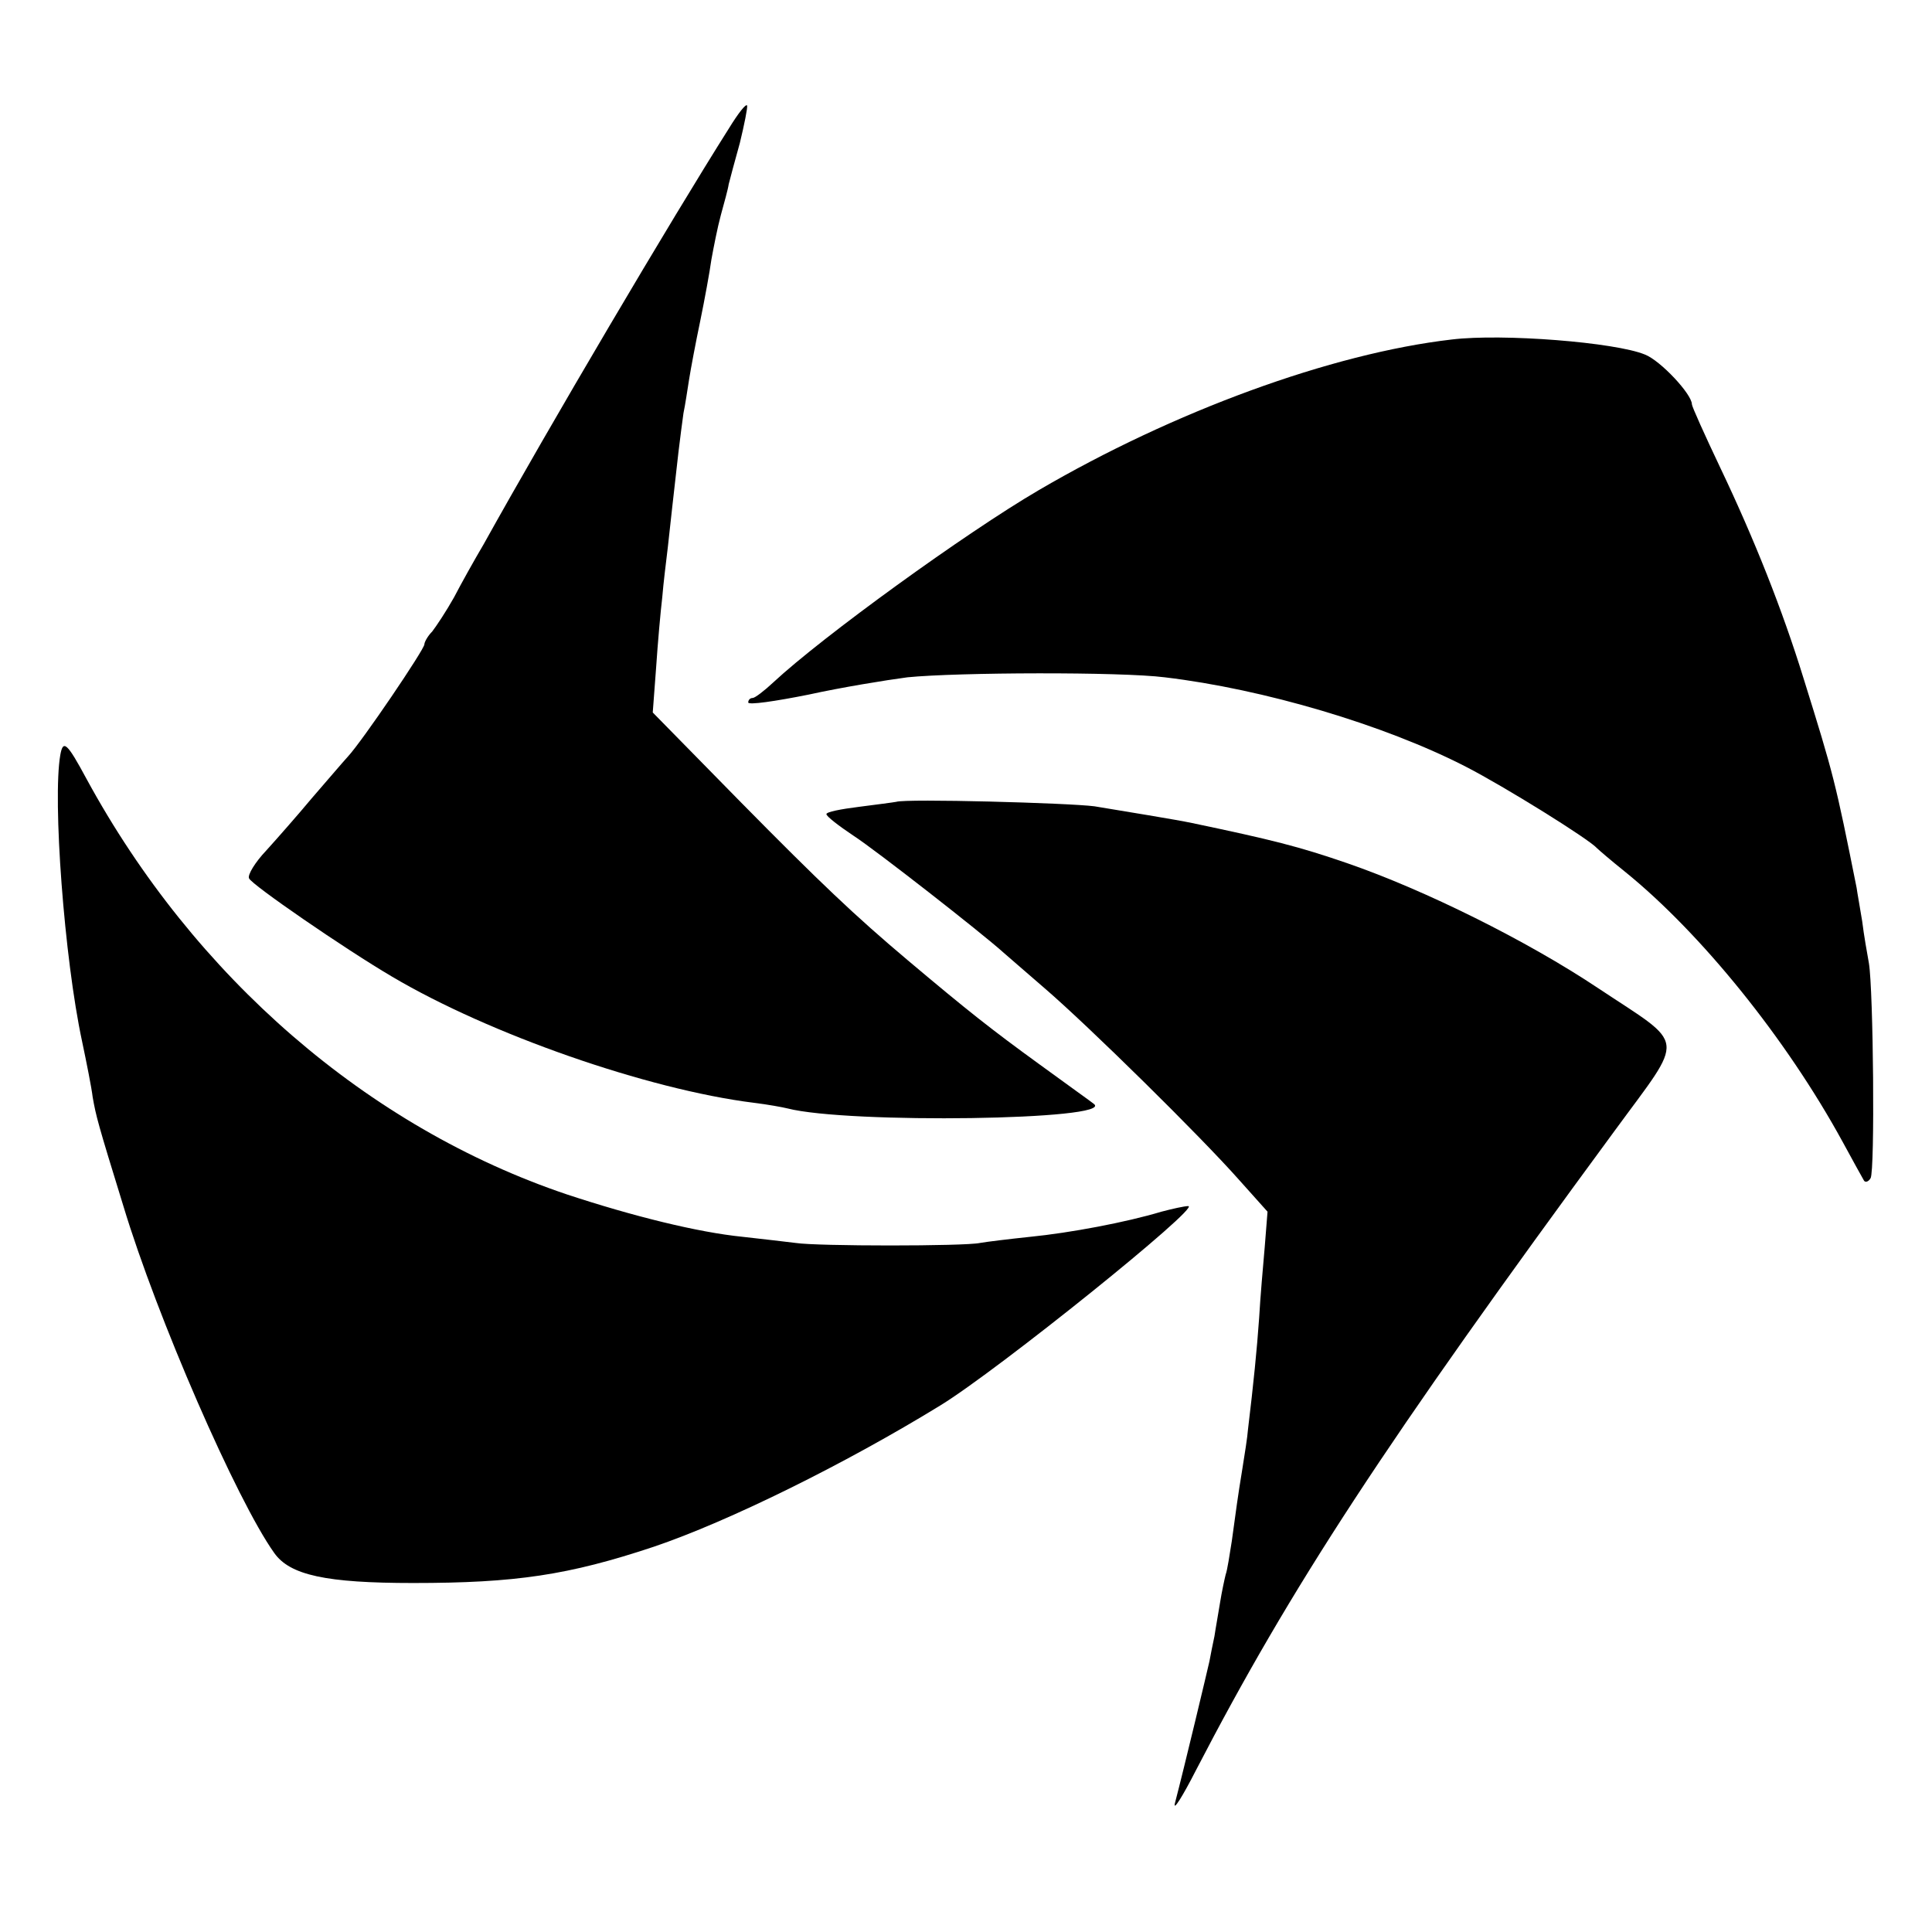 <?xml version="1.0" standalone="no"?>
<!DOCTYPE svg PUBLIC "-//W3C//DTD SVG 20010904//EN"
 "http://www.w3.org/TR/2001/REC-SVG-20010904/DTD/svg10.dtd">
<svg version="1.0" xmlns="http://www.w3.org/2000/svg"
 width="346pt" height="346pt" viewBox="0 0 346 346"
 preserveAspectRatio="xMidYMid meet">
<g transform="translate(0,346) scale(0.1,-0.1)"
fill="#000000" stroke="none">
<path d="M1306 3231 c-105 -166 -321 -532 -440 -746 -16 -27 -40 -70 -53 -95
-14 -25 -32 -52 -39 -61 -8 -8 -14 -19 -14 -23 0 -9 -111 -173 -137 -201 -10
-11 -39 -45 -65 -75 -25 -30 -62 -72 -81 -93 -20 -21 -34 -44 -31 -50 4 -11
171 -126 256 -176 174 -103 457 -202 648 -226 25 -3 52 -8 60 -10 108 -28 588
-21 549 8 -2 2 -47 34 -99 72 -84 61 -126 94 -234 185 -95 80 -157 139 -299
283 l-158 161 6 80 c3 45 8 101 11 126 2 25 7 65 10 90 5 46 10 91 19 170 3
25 7 56 9 70 3 14 7 41 10 60 3 19 12 67 20 105 8 39 17 88 20 110 4 22 11 58
17 80 6 22 13 47 14 55 2 8 11 42 20 74 8 33 14 63 13 67 -2 4 -16 -14 -32
-40z"/>
<path d="M2600 2852 c-216 -25 -499 -129 -740 -270 -130 -76 -387 -262 -475
-344 -16 -15 -33 -28 -37 -28 -5 0 -8 -4 -8 -8 0 -5 48 2 108 14 59 13 139 26
177 31 90 9 382 10 461 0 177 -21 393 -85 539 -160 70 -36 221 -130 235 -146
3 -3 25 -22 50 -42 136 -110 289 -299 390 -484 18 -33 35 -64 38 -69 2 -4 8
-3 12 4 8 13 5 337 -3 385 -3 17 -9 50 -12 75 -4 25 -9 52 -10 60 -38 190 -41
202 -95 375 -38 123 -88 249 -149 377 -28 59 -51 110 -51 114 0 18 -56 78 -84
89 -53 22 -255 38 -346 27z"/>
<path d="M108 2108 c-14 -80 7 -364 39 -513 8 -38 17 -83 19 -100 6 -34 9 -46
55 -195 60 -199 203 -527 270 -621 28 -40 93 -54 249 -54 183 0 278 14 431 65
133 45 342 148 513 253 103 63 468 357 444 357 -7 0 -29 -5 -48 -10 -63 -19
-164 -38 -235 -45 -38 -4 -79 -9 -90 -11 -27 -6 -292 -6 -330 0 -16 2 -59 7
-95 11 -80 8 -197 37 -315 76 -356 120 -667 389 -860 744 -35 65 -42 71 -47
43z"/>
<path d="M1605 2024 c-5 -1 -36 -5 -67 -9 -32 -4 -58 -9 -58 -13 0 -4 22 -21
49 -39 40 -26 228 -173 267 -208 6 -5 40 -35 75 -65 79 -68 279 -265 348 -343
l51 -57 -5 -63 c-3 -34 -8 -91 -10 -127 -4 -57 -10 -117 -20 -200 -1 -14 -6
-45 -10 -70 -9 -55 -11 -72 -19 -130 -4 -25 -8 -52 -11 -60 -2 -8 -7 -31 -10
-50 -3 -19 -8 -46 -10 -60 -3 -14 -7 -34 -9 -45 -4 -18 -45 -190 -62 -255 -3
-14 14 13 38 60 170 328 338 585 749 1144 128 175 131 150 -30 257 -126 84
-309 175 -448 223 -87 30 -135 42 -278 72 -28 6 -121 21 -175 30 -46 6 -337
14 -355 8z"/>
</g>
</svg>
